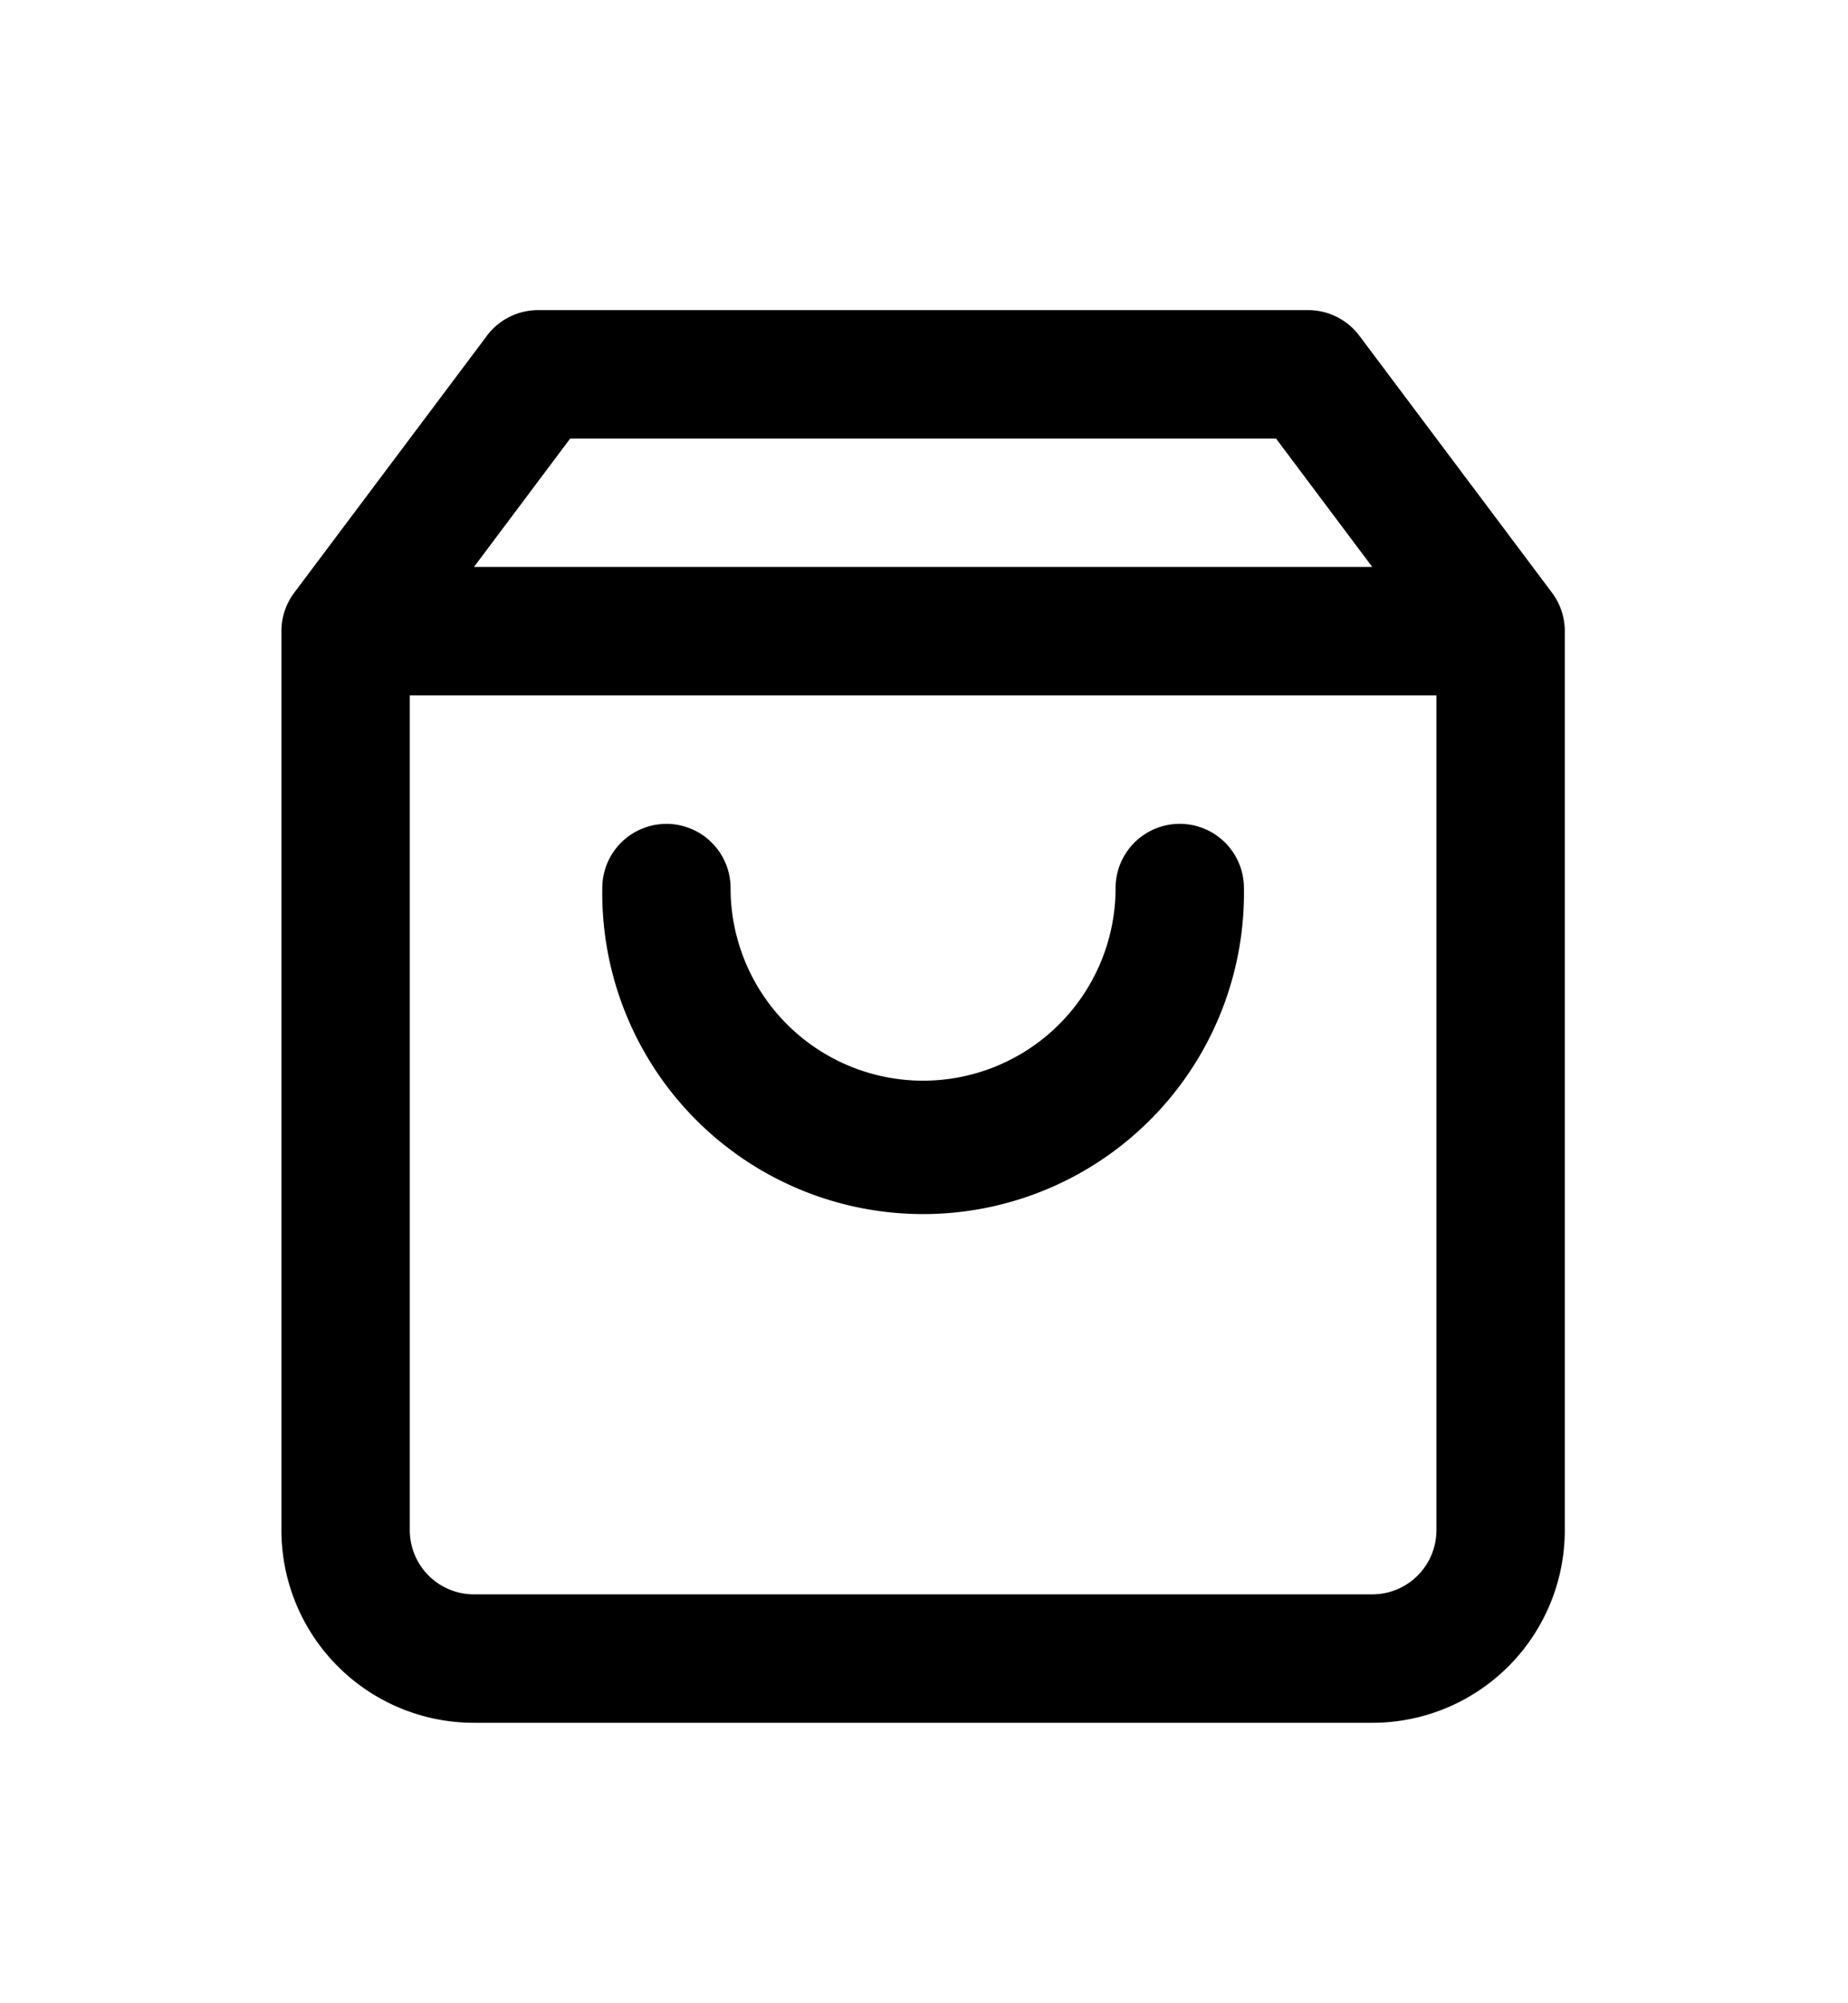 <svg width="24" height="26" viewBox="0 0 24 26" fill="none" xmlns="http://www.w3.org/2000/svg">
    <path fill-rule="evenodd" clip-rule="evenodd" d="M6.322 4.359a.833.833 0 0 1 .666-.334h10c.263 0 .51.124.667.334l2.495 3.326a.83.83 0 0 1 .172.507V19.86a2.5 2.5 0 0 1-2.5 2.5H6.155a2.5 2.5 0 0 1-2.5-2.5V8.192a.83.83 0 0 1 .172-.507L6.322 4.36zm10.25 1.333 1.25 1.667H6.155l1.25-1.667h9.167zM5.322 19.86V9.025h13.333V19.86a.833.833 0 0 1-.833.833H6.155a.833.833 0 0 1-.833-.833zm4.166-8.334a.833.833 0 0 0-1.666 0 4.167 4.167 0 1 0 8.333 0 .833.833 0 0 0-1.667 0 2.5 2.5 0 0 1-5 0z" fill="#000"/>
</svg>

